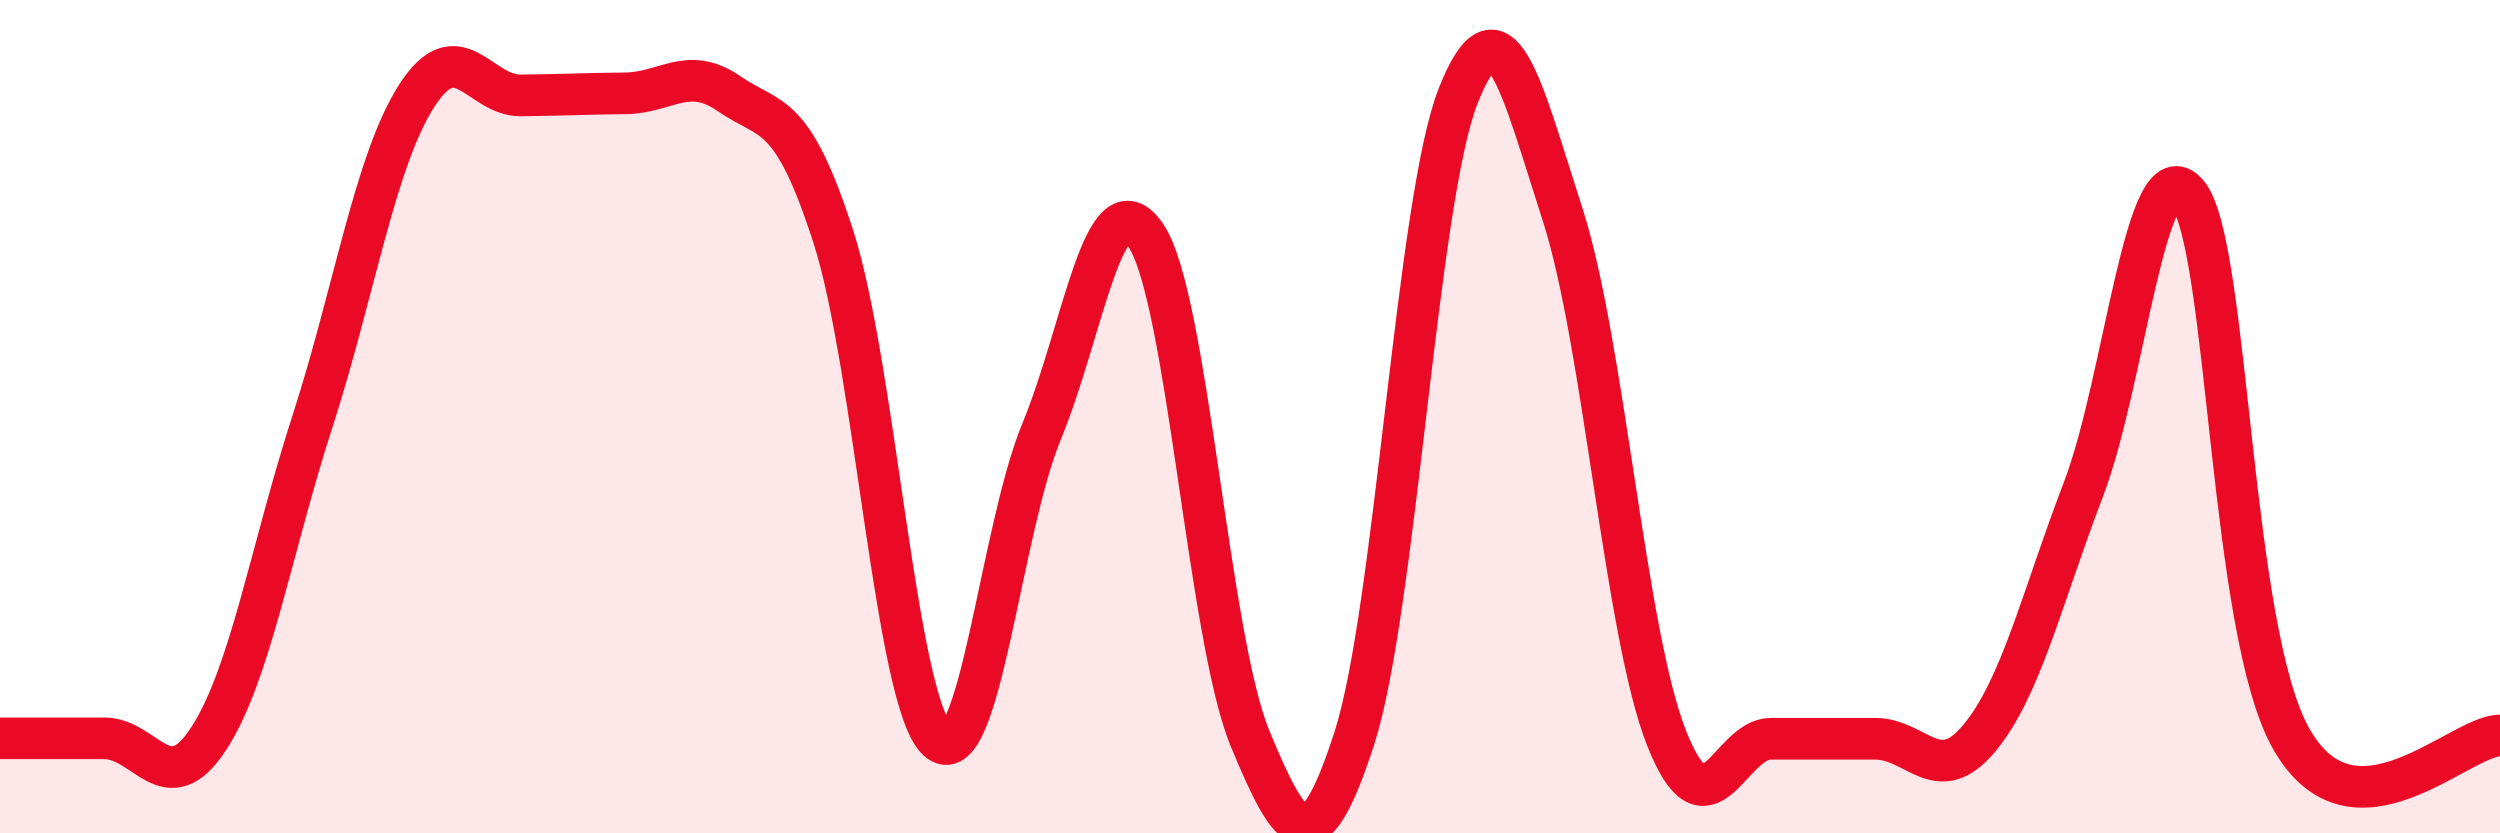 
    <svg width="60" height="20" viewBox="0 0 60 20" xmlns="http://www.w3.org/2000/svg">
      <path
        d="M 0,17.72 C 0.5,17.72 1.5,17.72 2.5,17.72 C 3.5,17.72 4,19.26 5,17.74 C 6,16.22 6.5,13.2 7.5,10.11 C 8.5,7.02 9,3.86 10,2.3 C 11,0.74 11.5,2.3 12.5,2.29 C 13.5,2.28 14,2.25 15,2.24 C 16,2.23 16.5,1.56 17.5,2.25 C 18.5,2.94 19,2.58 20,5.68 C 21,8.78 21.5,16.83 22.5,17.76 C 23.5,18.69 24,12.77 25,10.35 C 26,7.93 26.5,4.18 27.5,5.65 C 28.5,7.12 29,15.3 30,17.72 C 31,20.14 31.5,20.82 32.5,17.73 C 33.5,14.64 34,4.81 35,2.29 C 36,-0.23 36.5,2.05 37.5,5.14 C 38.5,8.23 39,15.2 40,17.72 C 41,20.24 41.5,17.73 42.5,17.73 C 43.5,17.73 44,17.73 45,17.73 C 46,17.73 46.5,18.92 47.5,17.72 C 48.5,16.52 49,14.36 50,11.75 C 51,9.14 51.5,3.45 52.5,4.65 C 53.5,5.85 53.5,15.15 55,17.75 C 56.5,20.35 59,17.67 60,17.65L60 20L0 20Z"
        fill="#EB0A25"
        opacity="0.1"
        stroke-linecap="round"
        stroke-linejoin="round"
      />
      <path
        d="M 0,17.72 C 0.5,17.72 1.5,17.72 2.5,17.72 C 3.5,17.72 4,19.26 5,17.74 C 6,16.22 6.5,13.2 7.5,10.11 C 8.5,7.02 9,3.86 10,2.3 C 11,0.74 11.5,2.3 12.5,2.29 C 13.5,2.28 14,2.25 15,2.24 C 16,2.23 16.5,1.56 17.5,2.25 C 18.5,2.94 19,2.58 20,5.68 C 21,8.78 21.5,16.83 22.5,17.76 C 23.5,18.69 24,12.77 25,10.35 C 26,7.93 26.5,4.18 27.5,5.65 C 28.5,7.12 29,15.3 30,17.72 C 31,20.14 31.5,20.82 32.5,17.73 C 33.5,14.64 34,4.81 35,2.29 C 36,-0.23 36.5,2.05 37.5,5.14 C 38.5,8.23 39,15.2 40,17.72 C 41,20.24 41.5,17.73 42.5,17.73 C 43.5,17.73 44,17.73 45,17.73 C 46,17.73 46.5,18.92 47.5,17.72 C 48.5,16.52 49,14.36 50,11.75 C 51,9.14 51.5,3.45 52.5,4.65 C 53.5,5.85 53.5,15.15 55,17.75 C 56.5,20.35 59,17.67 60,17.65"
        stroke="#EB0A25"
        stroke-width="1"
        fill="none"
        stroke-linecap="round"
        stroke-linejoin="round"
      />
    </svg>
  
